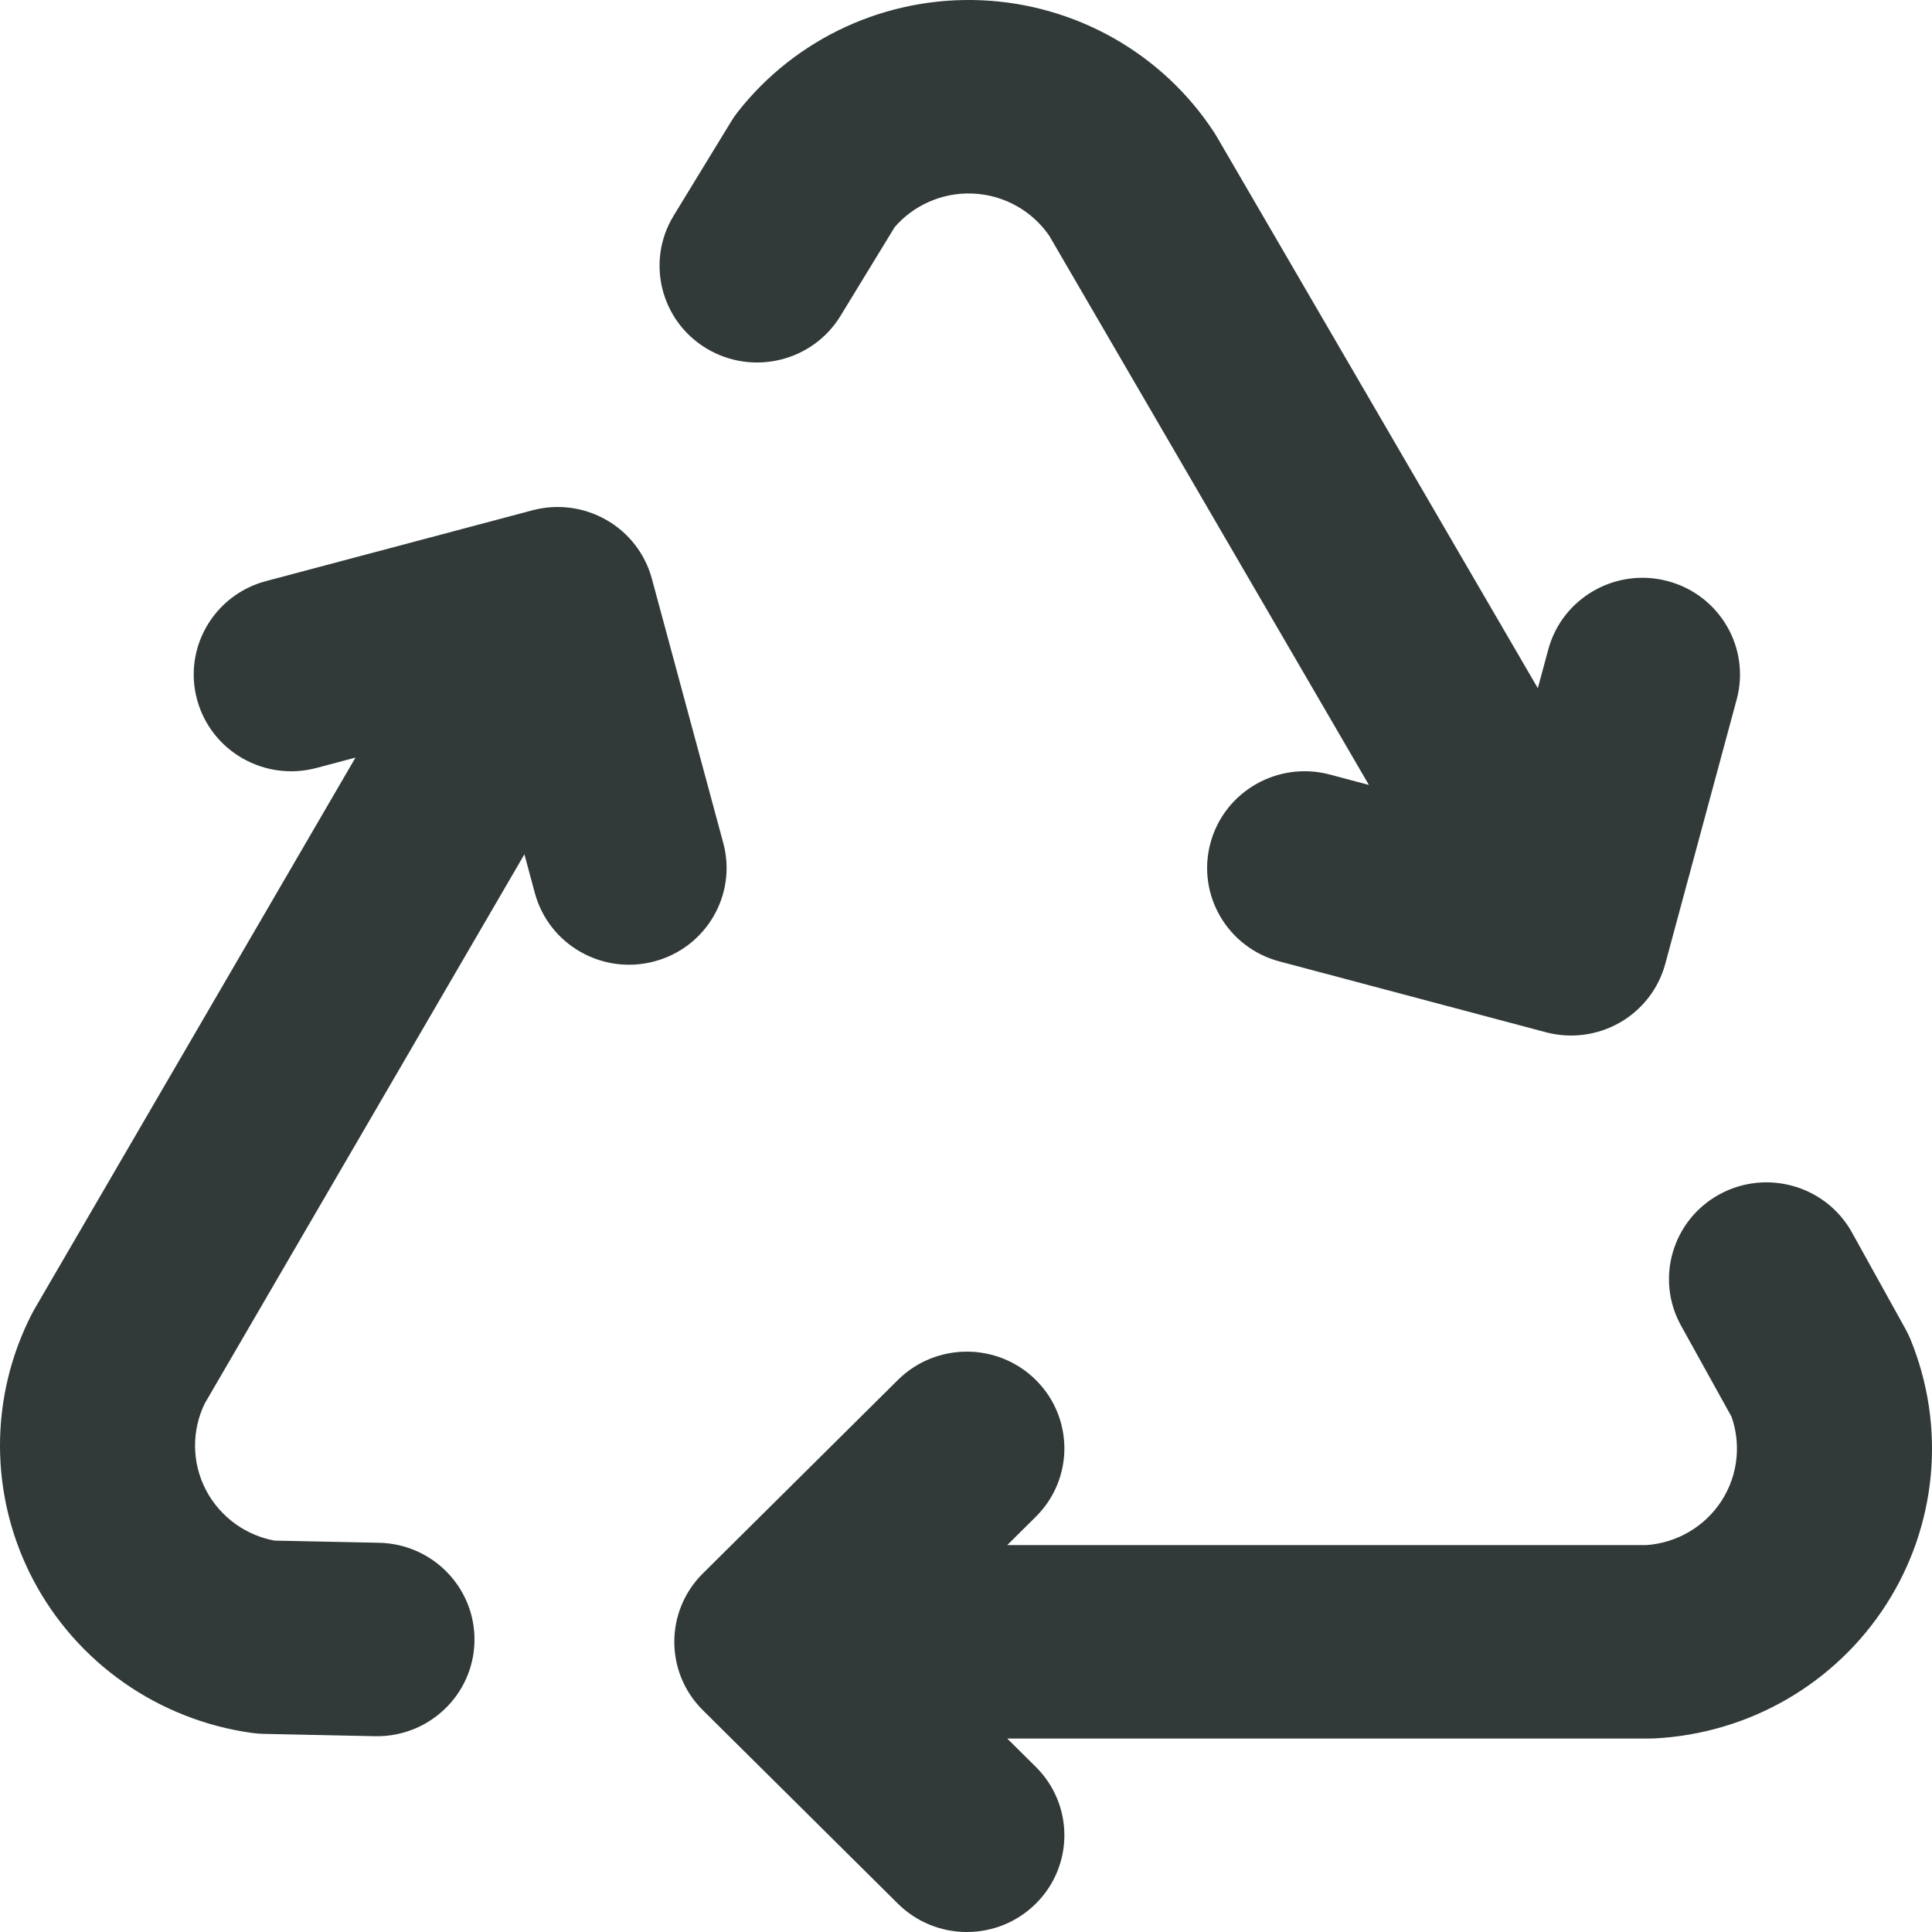 <svg width="67" height="67" viewBox="0 0 67 67" fill="none" xmlns="http://www.w3.org/2000/svg">
<path id="Vector (Stroke)" fill-rule="evenodd" clip-rule="evenodd" d="M29.332 0.929C30.801 0.256 32.41 -0.06 34.027 0.009C35.643 0.078 37.22 0.53 38.624 1.326C40.029 2.122 41.222 3.24 42.102 4.586C42.134 4.635 42.165 4.684 42.194 4.735L53.33 23.866L53.693 22.524C54.176 20.735 56.03 19.673 57.834 20.152C59.639 20.632 60.709 22.471 60.226 24.26L57.75 33.425C57.518 34.284 56.951 35.017 56.175 35.462C55.398 35.906 54.475 36.027 53.608 35.797L44.369 33.341C42.565 32.862 41.494 31.023 41.978 29.233C42.461 27.444 44.316 26.381 46.12 26.861L47.472 27.221L36.388 8.177C36.099 7.756 35.716 7.404 35.269 7.151C34.801 6.885 34.275 6.735 33.736 6.712C33.198 6.689 32.661 6.794 32.172 7.019C31.732 7.22 31.341 7.513 31.026 7.877L29.148 10.954C28.181 12.538 26.101 13.045 24.503 12.086C22.906 11.126 22.395 9.063 23.362 7.479L25.361 4.205C25.429 4.093 25.504 3.985 25.585 3.882C26.579 2.615 27.864 1.603 29.332 0.929ZM21.03 18.032C21.807 18.476 22.374 19.209 22.606 20.069L25.082 29.233C25.565 31.022 24.494 32.862 22.69 33.341C20.886 33.821 19.032 32.759 18.548 30.969L18.186 29.627L7.101 48.67C6.877 49.13 6.762 49.634 6.764 50.145C6.766 50.68 6.897 51.206 7.146 51.681C7.396 52.155 7.756 52.563 8.196 52.872C8.592 53.149 9.043 53.338 9.518 53.427L13.144 53.502C15.011 53.541 16.493 55.074 16.454 56.926C16.415 58.779 14.869 60.249 13.002 60.21L9.143 60.129C9.011 60.126 8.879 60.116 8.748 60.098C7.146 59.877 5.62 59.279 4.298 58.354C2.976 57.429 1.896 56.204 1.148 54.781C0.401 53.358 0.007 51.778 9.26367e-05 50.173C-0.007 48.569 0.373 46.986 1.109 45.556C1.135 45.505 1.163 45.454 1.192 45.404L12.328 26.273L10.975 26.632C9.171 27.112 7.317 26.05 6.834 24.26C6.35 22.471 7.421 20.631 9.225 20.152L18.464 17.697C19.331 17.466 20.254 17.587 21.03 18.032ZM59.631 41.418C61.268 40.526 63.324 41.118 64.224 42.741L66.084 46.095C66.148 46.21 66.204 46.328 66.254 46.45C66.863 47.937 67.105 49.547 66.959 51.146C66.812 52.744 66.283 54.285 65.414 55.639C64.545 56.994 63.362 58.122 61.964 58.931C60.566 59.739 58.993 60.204 57.377 60.287C57.319 60.29 57.261 60.291 57.203 60.291H34.93L35.921 61.274C37.242 62.584 37.242 64.707 35.921 66.017C34.6 67.328 32.459 67.328 31.138 66.017L24.375 59.309C23.054 57.999 23.054 55.875 24.375 54.565L31.138 47.856C32.459 46.546 34.6 46.546 35.921 47.856C37.242 49.166 37.242 51.29 35.921 52.6L34.93 53.582H57.101C57.614 53.545 58.112 53.392 58.558 53.135C59.024 52.865 59.418 52.489 59.708 52.038C59.997 51.586 60.174 51.073 60.222 50.54C60.266 50.061 60.206 49.579 60.046 49.127L58.298 45.974C57.398 44.351 57.995 42.311 59.631 41.418Z" fill="#313939"/>
</svg>

